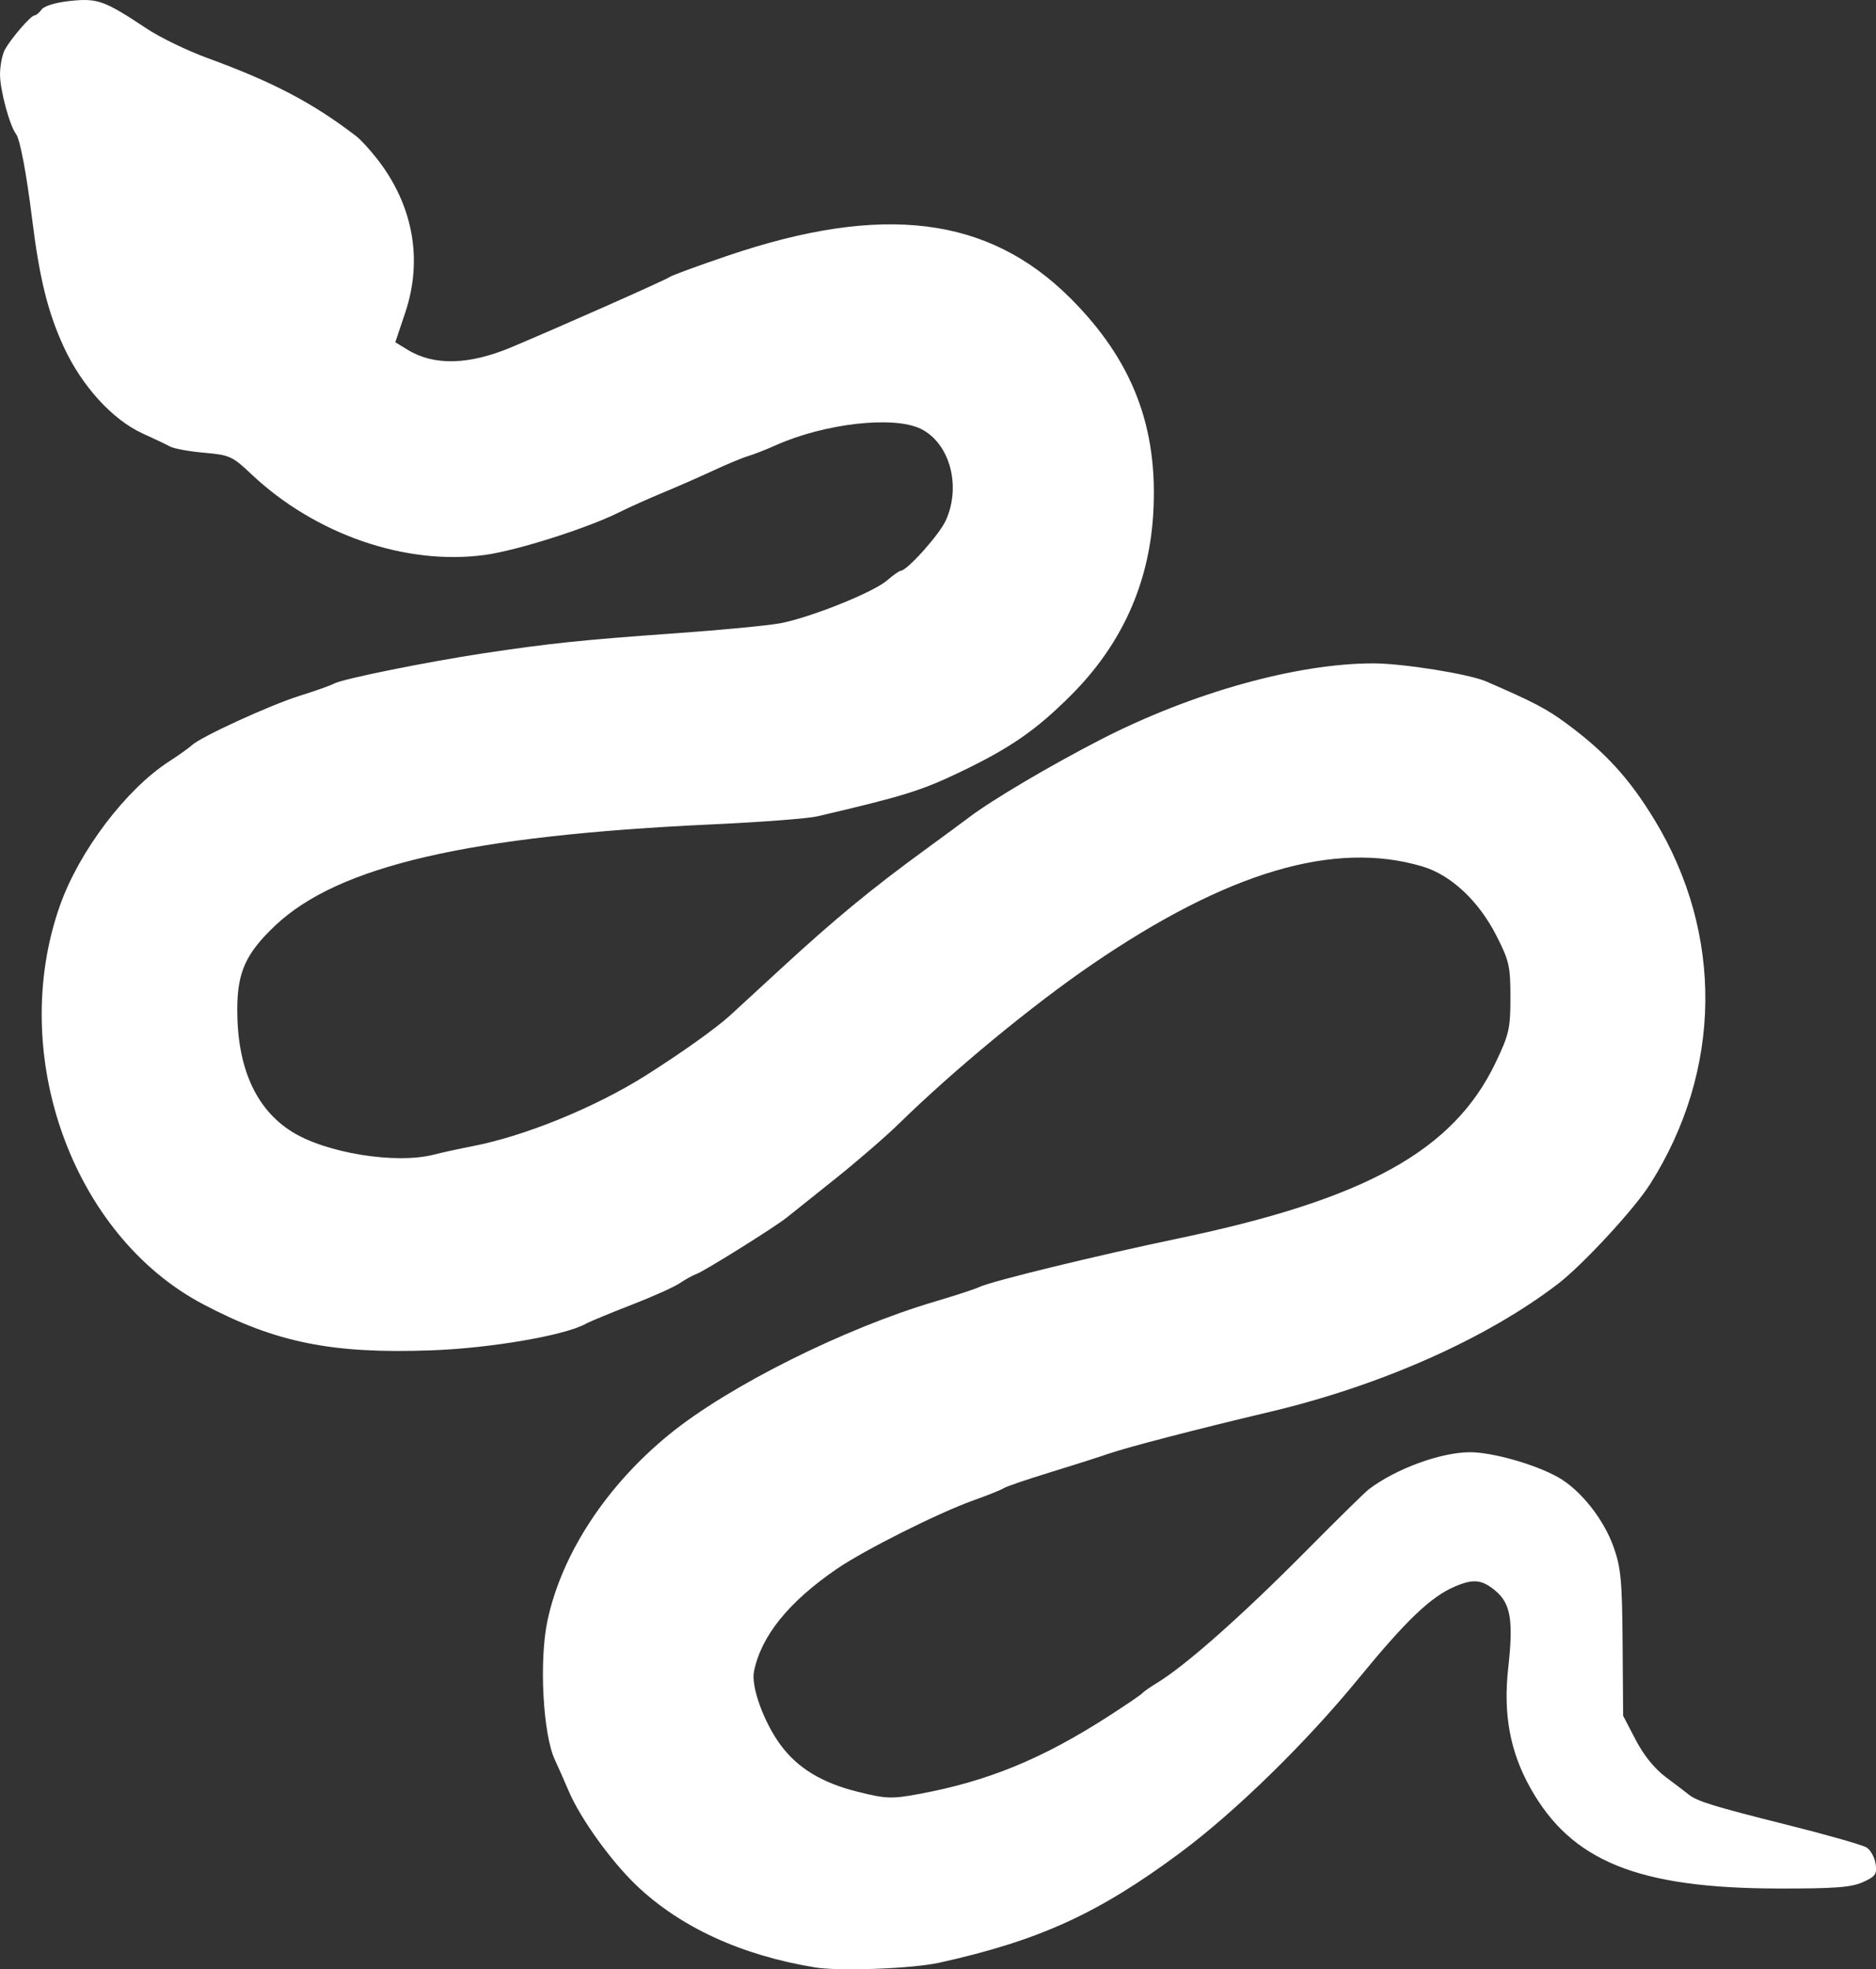 <?xml version="1.0" encoding="UTF-8" standalone="no"?>
<!-- Created with Inkscape (http://www.inkscape.org/) -->

<svg
   width="123.386mm"
   height="129.474mm"
   viewBox="0 0 123.386 129.474"
   version="1.1"
   id="svg1"
   xml:space="preserve"
   inkscape:export-filename="favicon.svg"
   inkscape:export-xdpi="96"
   inkscape:export-ydpi="96"
   xmlns:inkscape="http://www.inkscape.org/namespaces/inkscape"
   xmlns:sodipodi="http://sodipodi.sourceforge.net/DTD/sodipodi-0.dtd"
   xmlns="http://www.w3.org/2000/svg"
   xmlns:svg="http://www.w3.org/2000/svg"><rect x="0" y="0" width="123.386" height="129.474" fill="#333333" stroke="none"/><sodipodi:namedview
     id="namedview1"
     pagecolor="#ffffff"
     bordercolor="#000000"
     borderopacity="0.25"
     inkscape:showpageshadow="2"
     inkscape:pageopacity="0.0"
     inkscape:pagecheckerboard="0"
     inkscape:deskcolor="#d1d1d1"
     inkscape:document-units="mm"><inkscape:page
       x="0"
       y="3.2466686e-13"
       width="123.386"
       height="129.474"
       id="page2"
       margin="0"
       bleed="0" /></sodipodi:namedview><defs
     id="defs1" /><g
     inkscape:label="Layer 1"
     inkscape:groupmode="layer"
     id="layer1"
     transform="translate(-40.598,-61.675)"><path
       style="fill:#ffffff"
       d="m 94.167,191.021 c -4.819,-0.794 -8.846,-2.649 -11.723,-5.399 -1.655,-1.582 -3.652,-4.357 -4.424,-6.148 -0.369,-0.856 -0.784,-1.795 -0.922,-2.086 -0.793,-1.672 -1.053,-6.551 -0.489,-9.178 0.942,-4.393 3.881,-8.873 8.034,-12.248 3.896,-3.166 11.489,-6.956 17.462,-8.718 1.31,-0.386 2.619,-0.815 2.91,-0.953 0.818,-0.388 7.672,-2.059 13.097,-3.194 12.327,-2.579 18.093,-5.776 20.857,-11.565 0.883,-1.849 0.971,-2.238 0.971,-4.282 0,-2.048 -0.083,-2.411 -0.926,-4.064 -1.163,-2.279 -2.983,-3.981 -4.854,-4.541 -5.792,-1.732 -12.831,0.352 -21.736,6.436 -3.936,2.689 -9.08,6.93 -12.699,10.469 -0.874,0.854 -2.779,2.502 -4.234,3.661 -1.455,1.159 -2.877,2.294 -3.159,2.522 -0.756,0.611 -5.395,3.51 -5.918,3.698 -0.247,0.089 -0.746,0.364 -1.11,0.612 -0.364,0.248 -1.793,0.889 -3.175,1.424 -1.382,0.535 -2.735,1.096 -3.006,1.246 -1.372,0.763 -6.247,1.601 -10.129,1.743 -6.562,0.239 -10.245,-0.503 -15.043,-3.034 -8.596,-4.534 -12.869,-16.443 -9.407,-26.219 1.263,-3.567 4.336,-7.625 7.158,-9.453 0.655,-0.424 1.339,-0.911 1.52,-1.082 0.581,-0.548 5.164,-2.648 7.079,-3.244 1.019,-0.317 2.051,-0.683 2.294,-0.815 0.552,-0.299 6.057,-1.413 9.745,-1.972 4.33,-0.656 6.586,-0.892 12.568,-1.316 3.056,-0.216 6.211,-0.517 7.011,-0.668 1.981,-0.375 6.096,-2.023 7.01,-2.808 0.41,-0.352 0.818,-0.641 0.906,-0.641 0.415,0 2.538,-2.366 2.967,-3.307 1.03,-2.258 0.272,-5.067 -1.626,-6.019 -1.765,-0.885 -6.34,-0.371 -9.566,1.076 -0.63,0.283 -1.443,0.601 -1.807,0.707 -0.364,0.106 -1.376,0.526 -2.249,0.933 -0.873,0.407 -2.361,1.06 -3.307,1.452 -0.946,0.391 -2.275,0.988 -2.953,1.325 -2.083,1.036 -6.672,2.493 -8.77,2.785 -5.21,0.725 -11.199,-1.34 -15.397,-5.309 -1.242,-1.175 -1.431,-1.26 -3.094,-1.404 -0.974,-0.084 -1.986,-0.269 -2.249,-0.41 -0.263,-0.141 -1.073,-0.527 -1.8,-0.856 -1.975,-0.895 -3.998,-3.111 -5.185,-5.679 -1.051,-2.275 -1.605,-4.513 -2.091,-8.444 -0.367,-2.967 -0.79,-5.21 -1.05,-5.556 -0.436,-0.582 -1.067,-2.935 -1.058,-3.95 0.005,-0.593 0.154,-1.328 0.331,-1.634 0.447,-0.775 1.704,-2.222 1.929,-2.222 0.102,0 0.319,-0.178 0.48,-0.396 0.174,-0.235 0.945,-0.463 1.898,-0.562 1.786,-0.184 2.228,-0.023 5.011,1.823 0.873,0.579 2.659,1.446 3.969,1.925 4.365,1.597 6.925,2.94 9.81,5.147 0.285,0.218 0.905,0.893 1.378,1.499 2.363,3.031 3.017,6.611 1.844,10.104 l -0.653,1.945 0.822,0.502 c 1.726,1.053 4.035,0.995 6.811,-0.173 3.349,-1.408 10.157,-4.427 10.415,-4.619 0.146,-0.108 1.872,-0.741 3.836,-1.407 10.167,-3.446 17.11,-2.587 22.5,2.784 4.113,4.098 5.814,8.527 5.464,14.226 -0.282,4.59 -2.082,8.561 -5.374,11.863 -2.337,2.343 -4.031,3.513 -7.439,5.137 -2.473,1.178 -3.657,1.543 -9.267,2.856 -0.621,0.145 -3.716,0.383 -6.879,0.528 -16.018,0.735 -24.633,2.726 -28.786,6.654 -1.944,1.839 -2.497,3.067 -2.497,5.545 0,3.79 1.211,6.501 3.572,7.996 2.237,1.416 6.853,2.165 9.362,1.519 0.526,-0.136 1.671,-0.385 2.544,-0.554 3.461,-0.671 8.075,-2.556 11.407,-4.66 2.322,-1.467 4.609,-3.095 5.527,-3.936 0.437,-0.4 1.925,-1.768 3.307,-3.041 3.558,-3.276 5.943,-5.244 9.49,-7.831 1.256,-0.916 2.582,-1.892 2.946,-2.169 1.476,-1.122 5.317,-3.39 8.618,-5.089 5.992,-3.084 12.903,-5.017 17.934,-5.017 1.956,0 6.311,0.696 7.447,1.191 3.168,1.379 3.963,1.797 5.304,2.787 2.532,1.87 4.11,3.6 5.757,6.311 4.563,7.508 4.448,16.497 -0.306,23.972 -1.033,1.624 -4.414,5.283 -6.027,6.521 -4.696,3.606 -11.672,6.705 -18.981,8.432 -4.66,1.101 -9.402,2.332 -10.619,2.757 -0.582,0.203 -2.308,0.753 -3.836,1.222 -1.528,0.469 -2.897,0.936 -3.043,1.039 -0.146,0.103 -1.038,0.462 -1.984,0.798 -2.289,0.814 -7.185,3.269 -8.996,4.512 -3.165,2.171 -4.972,4.413 -5.439,6.745 -0.198,0.991 0.645,3.322 1.743,4.814 1.127,1.533 2.725,2.503 5.093,3.092 1.84,0.458 2.218,0.473 3.957,0.154 4.549,-0.834 8.131,-2.298 12.506,-5.112 1.164,-0.749 2.176,-1.437 2.249,-1.53 0.073,-0.093 0.5,-0.392 0.949,-0.665 1.912,-1.162 5.604,-4.433 9.913,-8.783 1.972,-1.991 3.786,-3.771 4.031,-3.957 1.775,-1.345 4.715,-2.425 6.63,-2.435 1.481,-0.008 4.339,0.803 5.836,1.655 1.464,0.833 2.982,2.745 3.632,4.576 0.481,1.354 0.562,2.218 0.592,6.331 l 0.035,4.763 0.826,1.587 c 0.528,1.014 1.244,1.899 1.984,2.451 0.637,0.475 1.304,0.983 1.482,1.128 0.557,0.456 1.649,0.793 6.514,2.012 2.597,0.65 4.938,1.318 5.203,1.483 0.265,0.165 0.533,0.65 0.596,1.076 0.1,0.678 -0.005,0.829 -0.837,1.204 -0.763,0.344 -1.865,0.427 -5.581,0.419 -9.222,-0.019 -13.595,-1.794 -16.291,-6.615 -1.338,-2.392 -1.791,-4.855 -1.453,-7.89 0.347,-3.11 0.163,-4.226 -0.833,-5.064 -0.887,-0.746 -1.454,-0.808 -2.664,-0.292 -1.6,0.682 -3.197,2.207 -6.368,6.079 -3.439,4.2 -8.068,8.722 -11.68,11.408 -5.397,4.014 -9.305,5.799 -15.877,7.252 -1.789,0.395 -6.573,0.573 -8.202,0.305 z"
       id="path2" /></g></svg>
